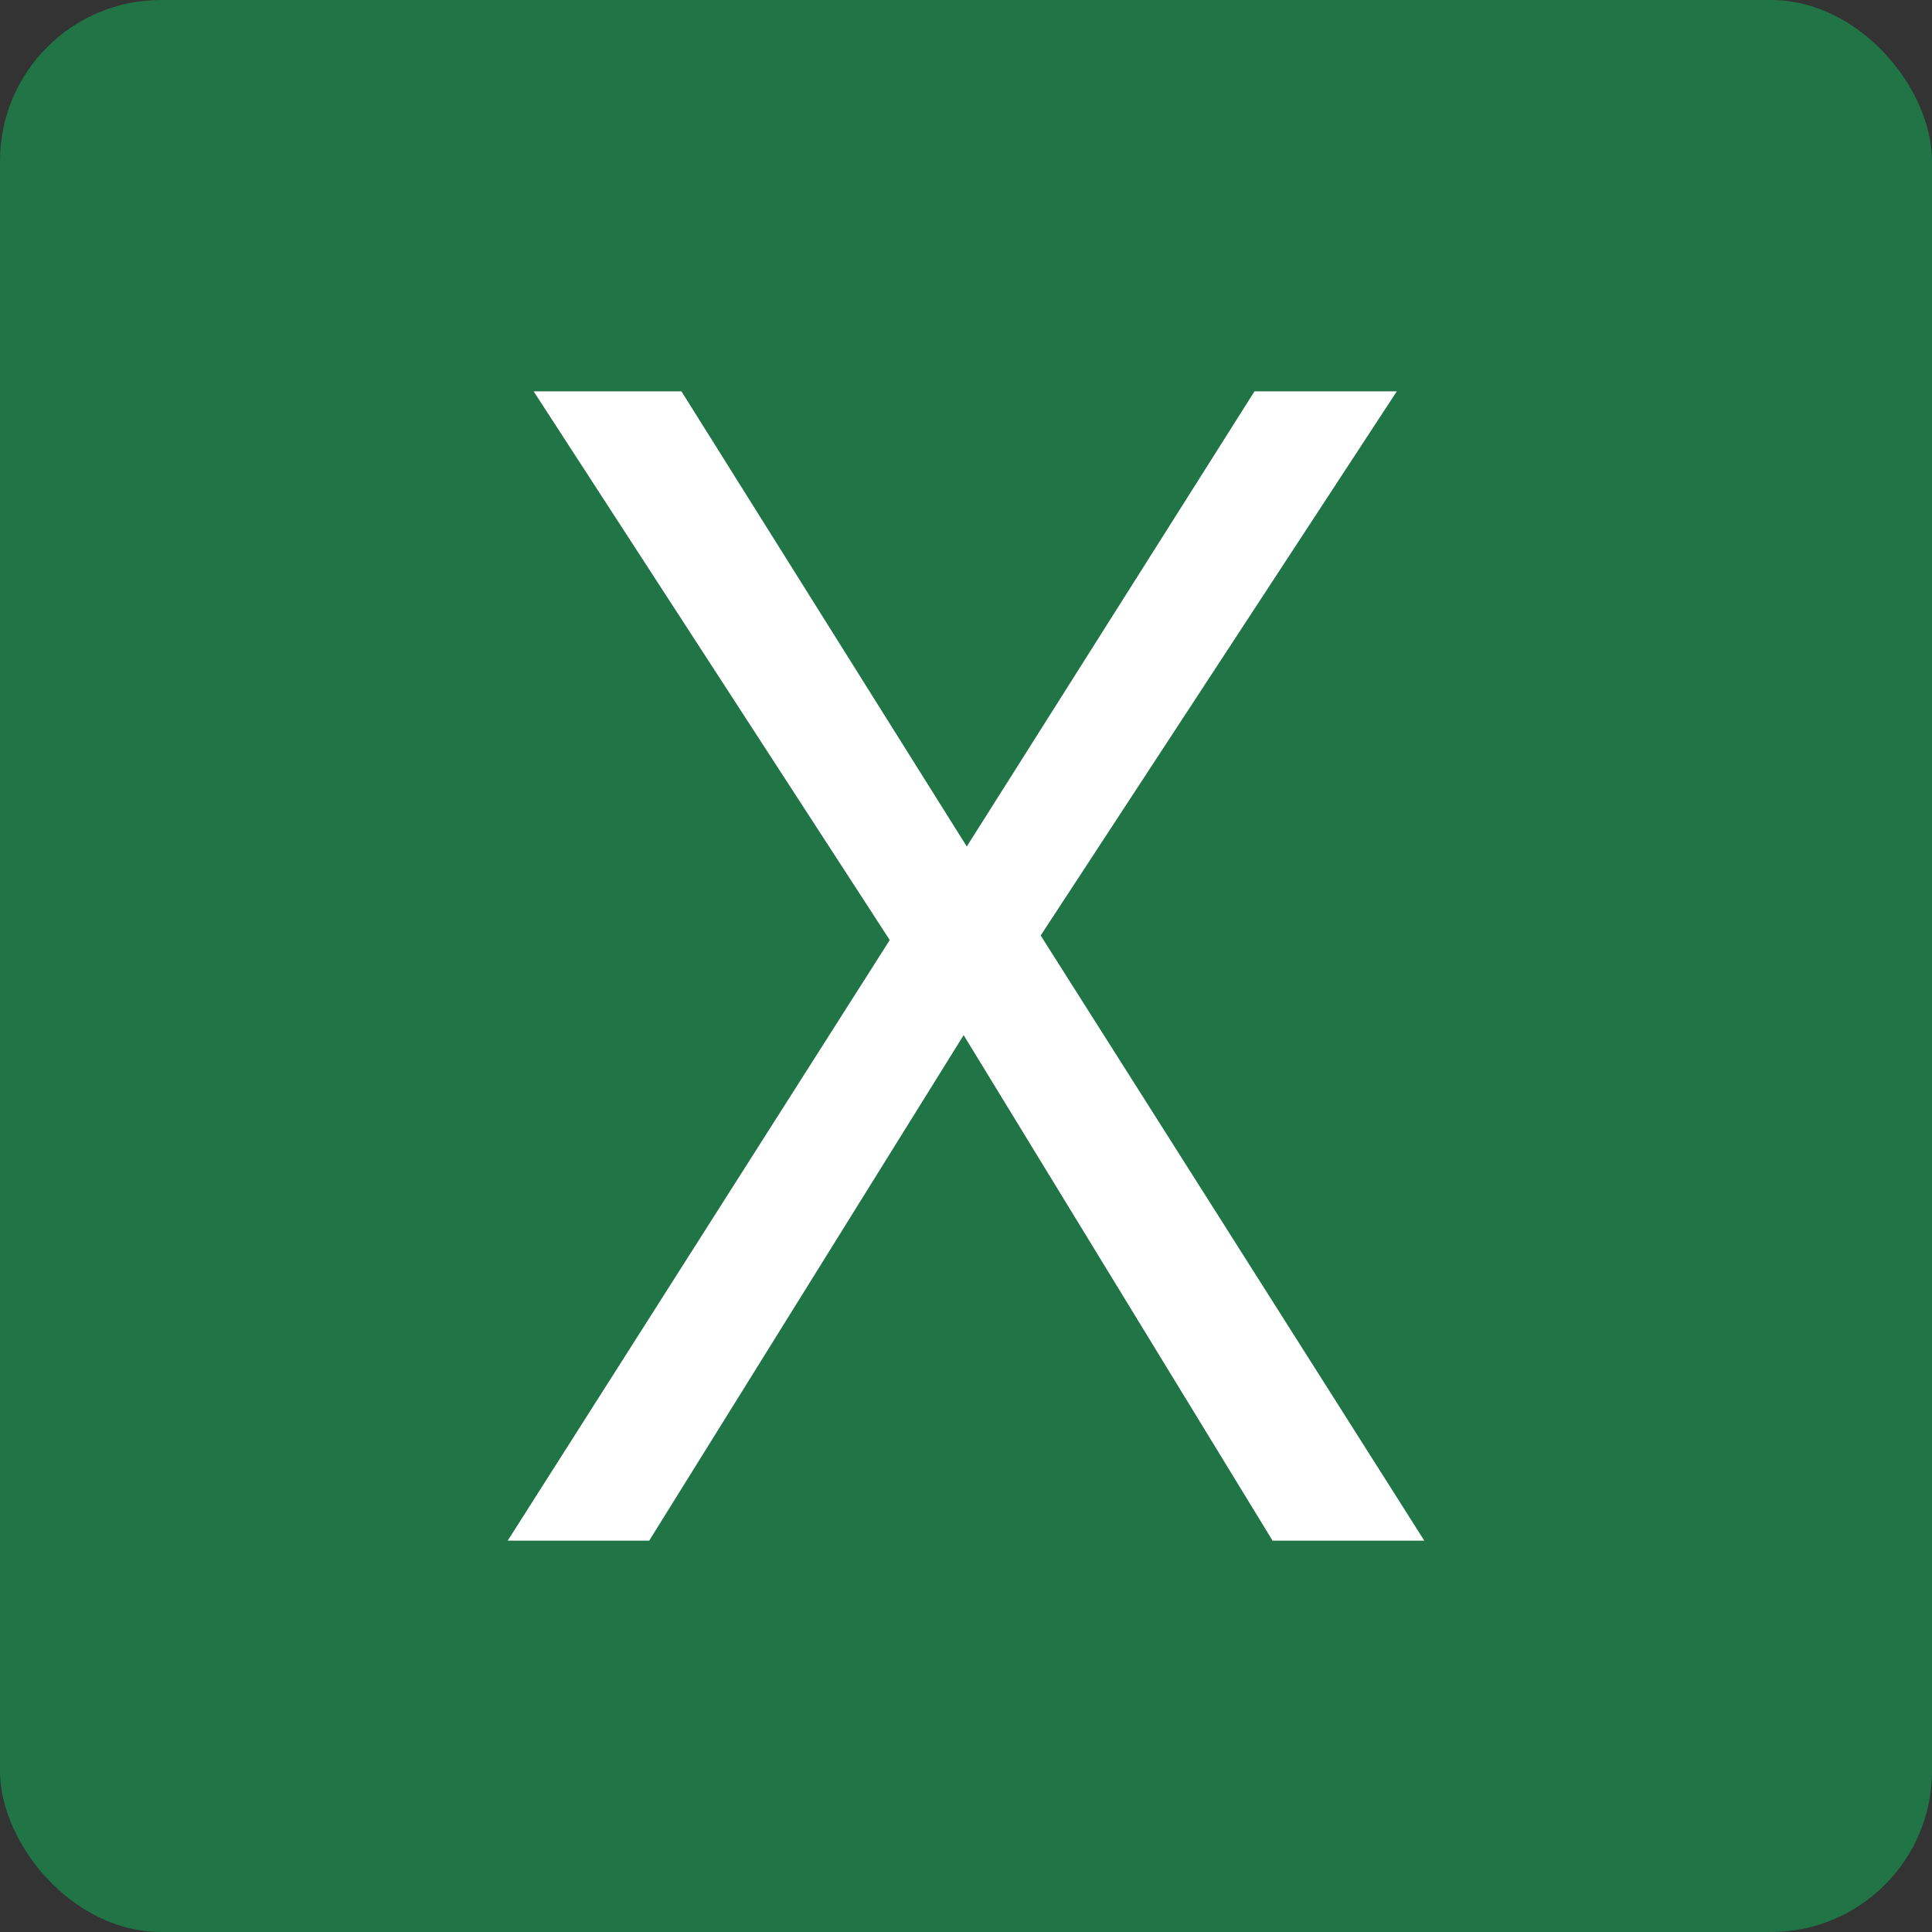 <svg xmlns="http://www.w3.org/2000/svg" viewBox="0 0 600 600"><rect x="0" y="0" width="600" height="600" fill="#333333" stroke="none"/><defs><style>.cls-1{fill:#207446;}.cls-2{fill:#fff;}</style></defs><title>アセット 5</title><g id="レイヤー_2" data-name="レイヤー 2"><g id="レイヤー_1-2" data-name="レイヤー 1"><rect class="cls-1" width="600" height="600" rx="50"/><path class="cls-2" d="M442.33,478.47H395.21l-95.94-157-97.66,157H157.67L276.32,291.94,165.72,121.53h45.9l88.62,141.36L389.6,121.53h44.19l-110.6,169Z"/></g></g></svg>